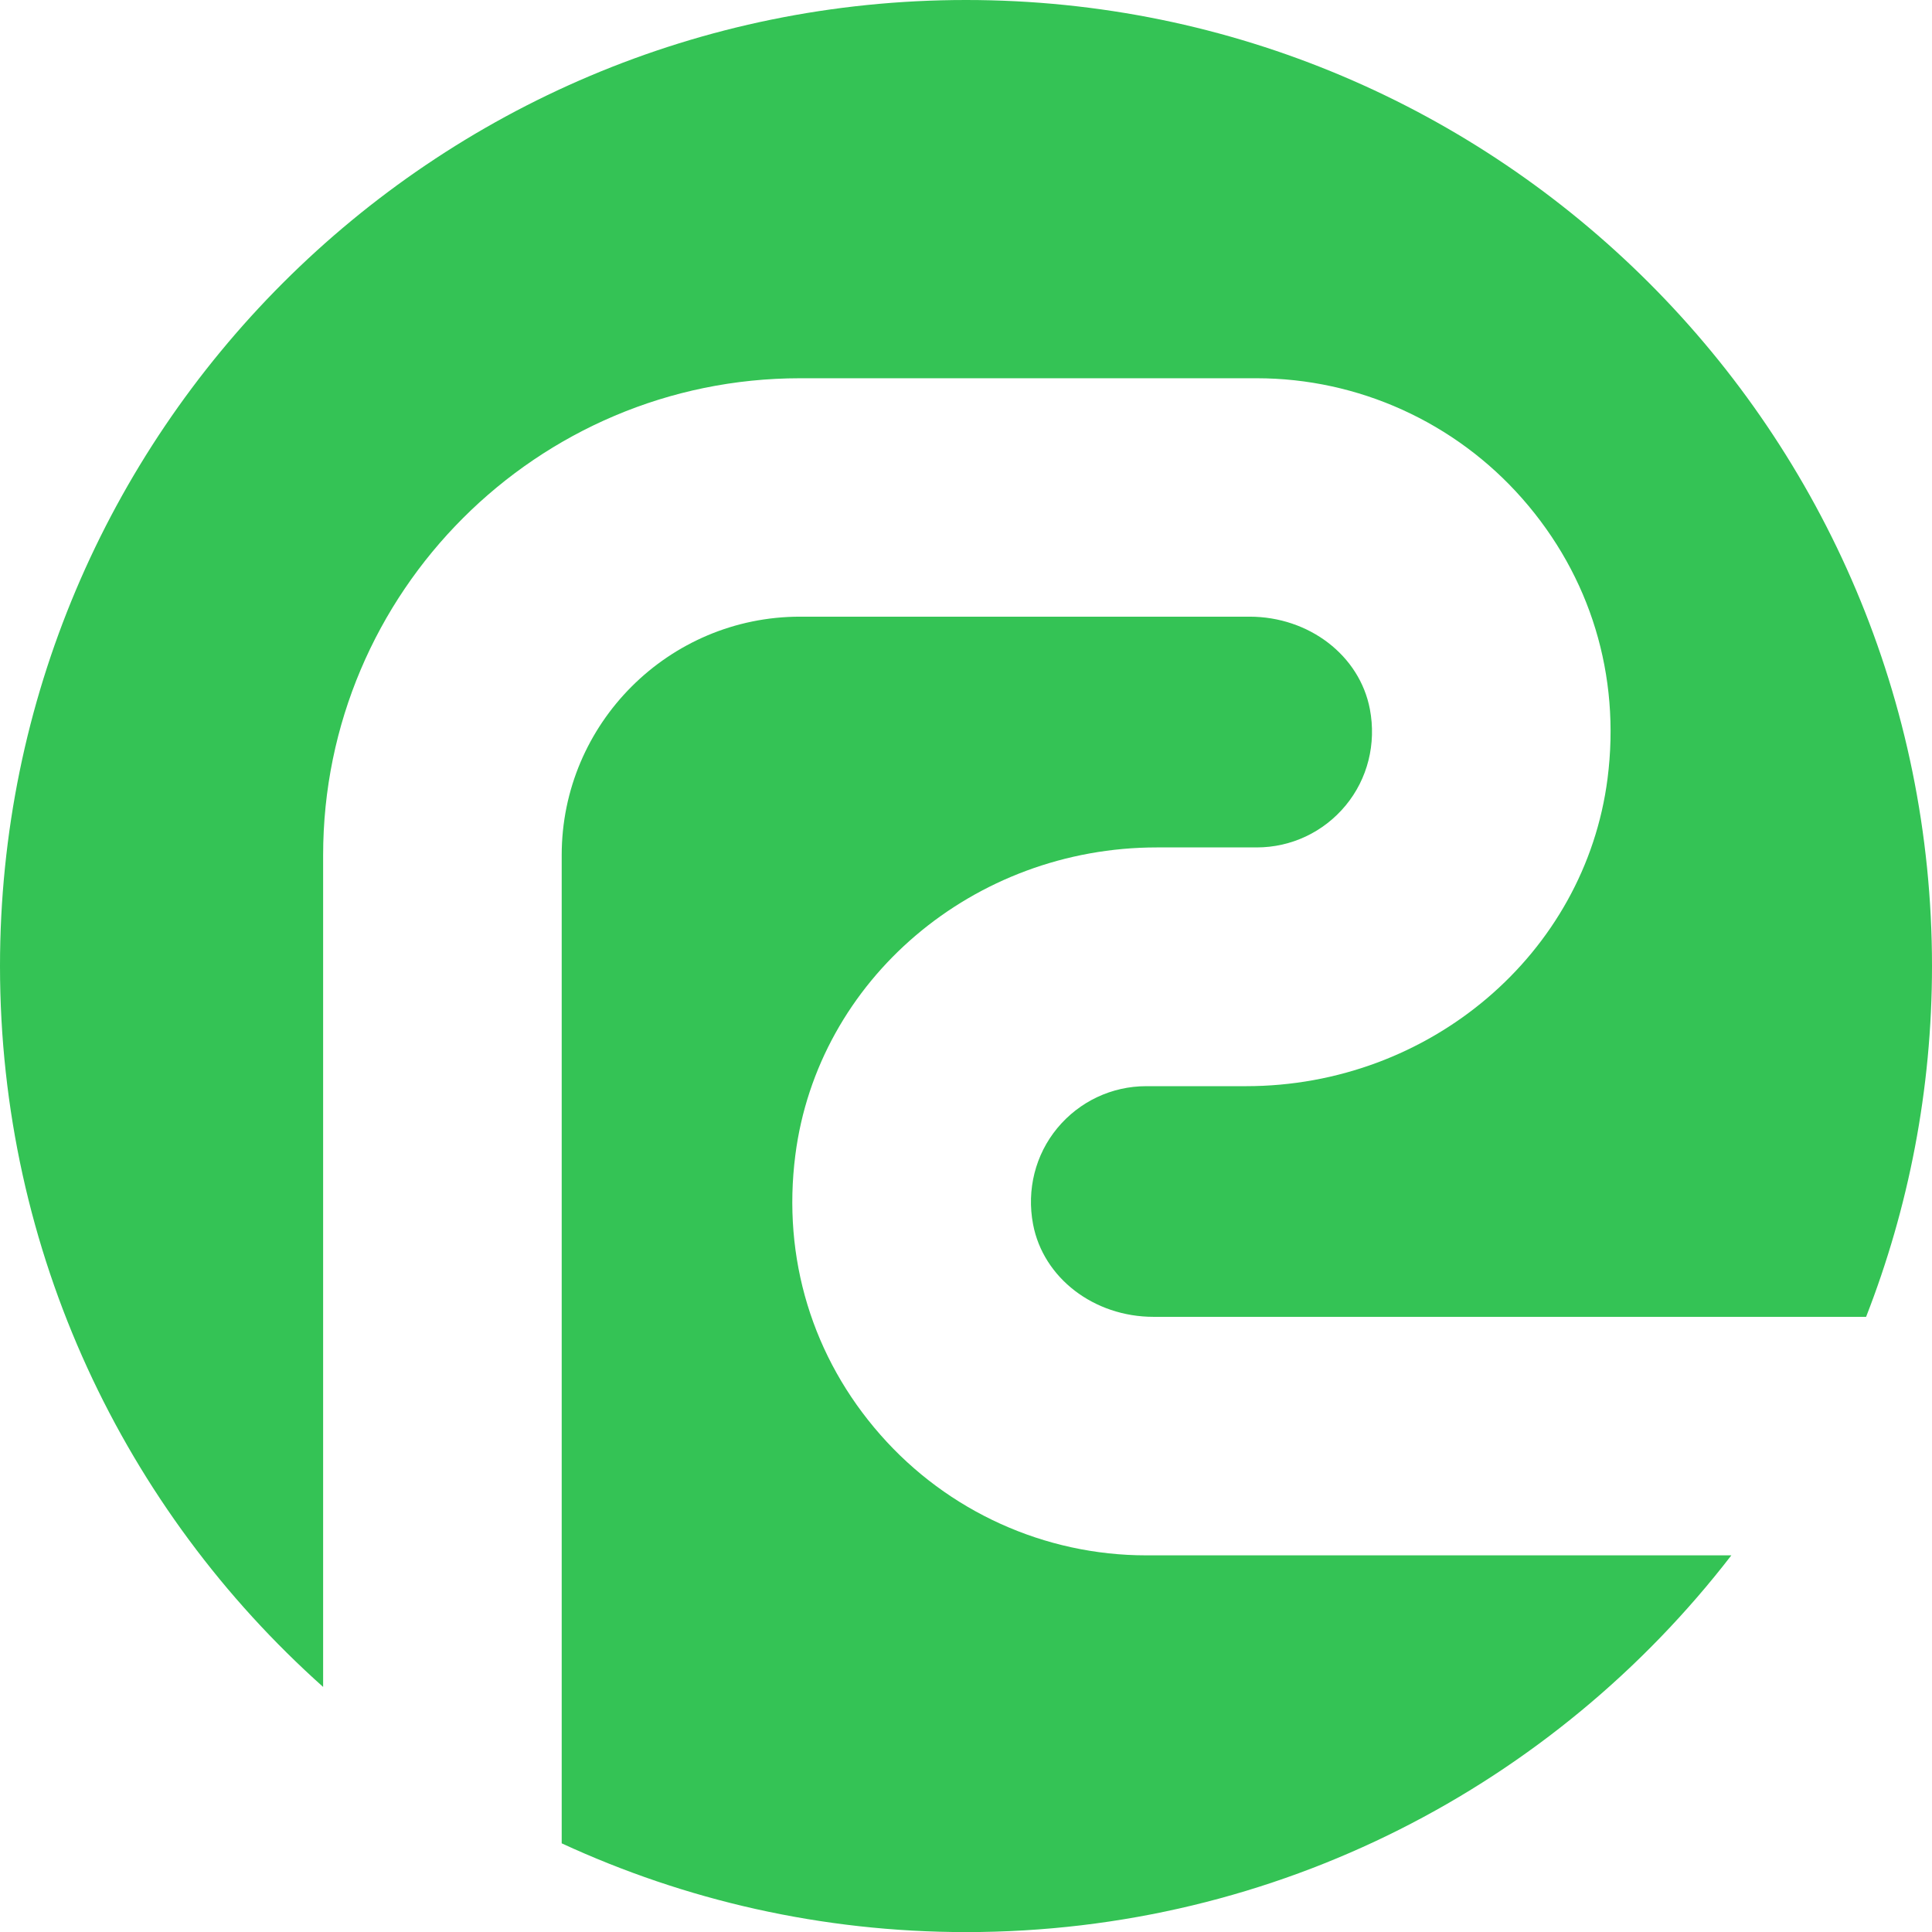 <svg width="64" height="64" viewBox="0 0 64 64" fill="none" xmlns="http://www.w3.org/2000/svg">
<g clip-path="url(#clip0_3481_13618)">
<path d="M10.704 28.331C10.704 19.616 17.793 12.53 26.504 12.53H41.628C44.993 12.53 48.203 13.985 50.43 16.519C52.688 19.087 53.69 22.377 53.252 25.792C52.506 31.6 47.358 35.981 41.275 35.981H37.971C36.831 35.981 35.757 36.486 35.025 37.37C34.297 38.25 34.004 39.412 34.222 40.558C34.559 42.333 36.237 43.622 38.213 43.622H61.817C63.222 40.02 64 36.102 64 32.003C64 14.327 49.674 0 32 0C14.326 0 0 14.327 0 32.003C0 41.497 4.138 50.021 10.704 55.882V28.331Z" fill="#34C355"/>
<path d="M37.971 51.523C34.606 51.523 31.396 50.068 29.168 47.534C26.91 44.969 25.908 41.676 26.347 38.261C27.092 32.453 32.243 28.072 38.324 28.072H41.631C42.771 28.072 43.844 27.567 44.576 26.683C45.305 25.802 45.597 24.64 45.379 23.492C45.042 21.717 43.367 20.428 41.391 20.428H26.504C22.151 20.428 18.607 23.97 18.607 28.326V61.063C22.684 62.946 27.216 64.003 32.003 64.003C42.326 64.003 51.502 59.111 57.353 51.523H37.971Z" fill="#34C355"/>
</g>
<defs>
<clipPath id="clip0_3481_13618">
<rect width="64" height="64.003" fill="white"/>
</clipPath>
</defs>
</svg>
